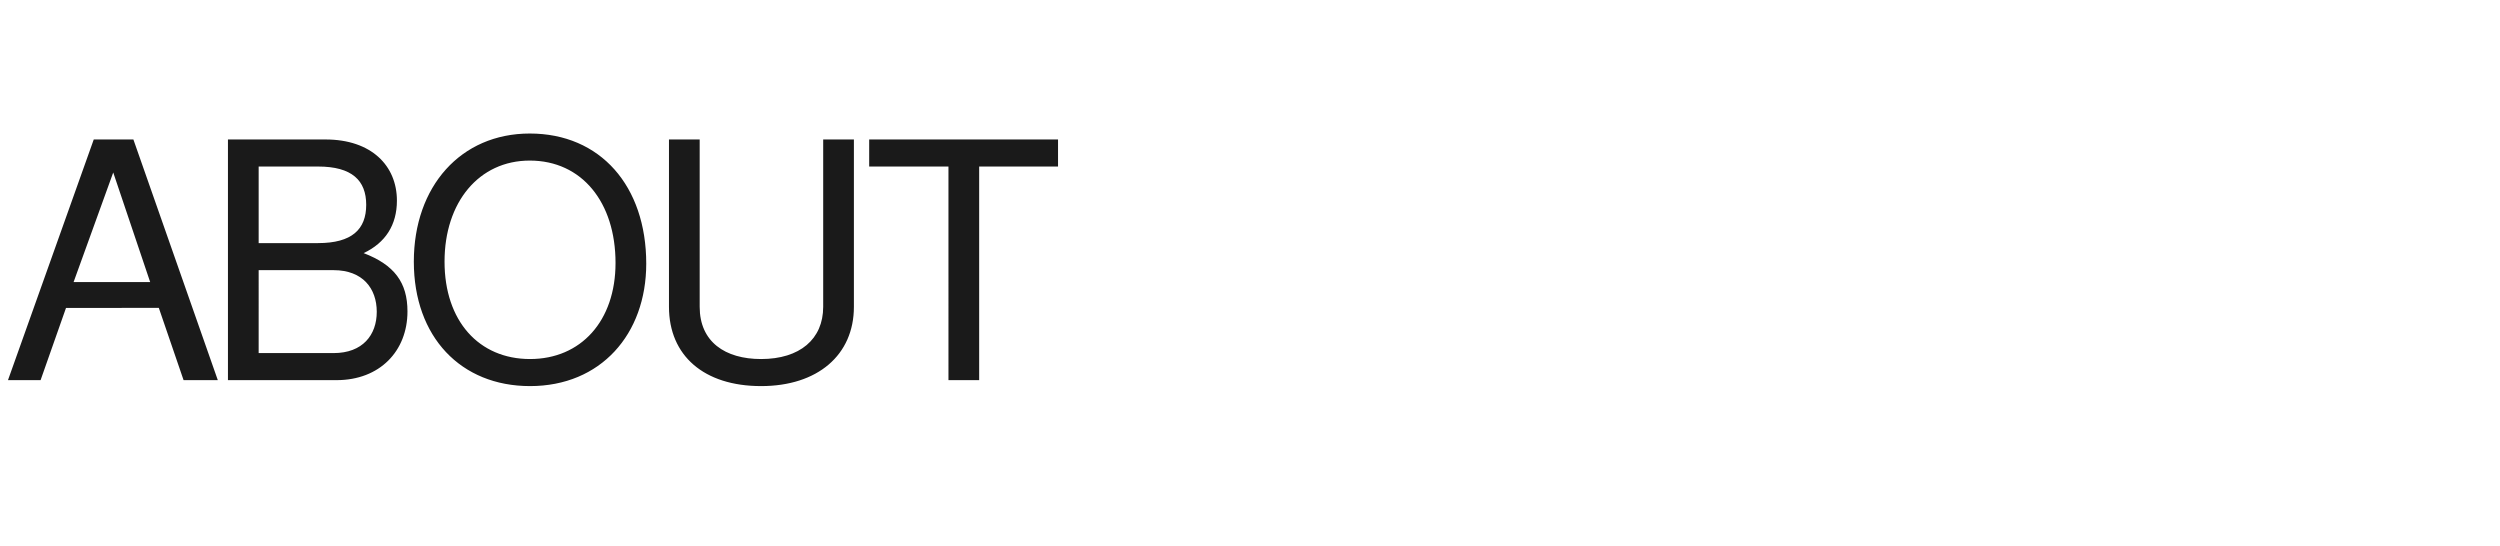 <?xml version="1.0" standalone="no"?><!DOCTYPE svg PUBLIC "-//W3C//DTD SVG 1.1//EN" "http://www.w3.org/Graphics/SVG/1.1/DTD/svg11.dtd"><svg xmlns="http://www.w3.org/2000/svg" version="1.1" width="1848px" height="403.7px" viewBox="0 -65 1848 403.7" style="top:-65px"><desc>ABOUT</desc><defs/><g id="Polygon354919"><path d="m135.7 216l-18.3-53.4H48.8L30 216H5.9L69.3 38.1h29.3L161 216h-25.3zm-52-153.5l-29.3 81H111l-27.3-81zM248.8 216h-80.3V38.1s72.22.02 72.2 0c33.7 0 52.7 19.3 52.7 45.2c0 18-8.5 31.2-24.6 38.8c22.7 8.7 32.4 21.7 32.4 43.1c0 29.3-20.5 50.8-52.4 50.8zM235.1 58.1c.01.03-43.9 0-43.9 0v56.6s43.91.04 43.9 0c25.1 0 35.6-10.2 35.6-28.3c0-18-10.5-28.3-35.6-28.3zm11.5 76.6c-.02.05-55.4 0-55.4 0V196s55.38-.01 55.4 0c21.5 0 31.9-13.4 31.9-30.5c0-17.3-10.4-30.8-31.9-30.8zm145.2 85.7c-51.2 0-85.9-36.4-85.9-92c0-55.6 34.7-94.7 85.7-94.7c52.2 0 86.1 38.8 86.1 96.2c0 52.2-33.7 90.5-85.9 90.5zm-.2-166.7c-37.6 0-63 30.8-63 74.7c0 43.9 25.4 72 63.2 72c37.6 0 63.2-28.1 63.2-71c0-44.9-24.9-75.7-63.4-75.7zm171 166.7c-42.2 0-68.1-22.5-68.1-58.6c.03.03 0-123.7 0-123.7h22.7s.02 123.73 0 123.7c0 25.9 18.8 38.6 45.4 38.6c28.6 0 45.9-14.7 45.9-38.6c-.03.03 0-123.7 0-123.7h22.7s-.03 123.73 0 123.7c0 35.7-26.9 58.6-68.6 58.6zM723.8 58.1V216h-22.7V58.1h-58.6v-20h139.6v20h-58.3z" stroke="none" fill="#1a1a1a"/></g></svg>